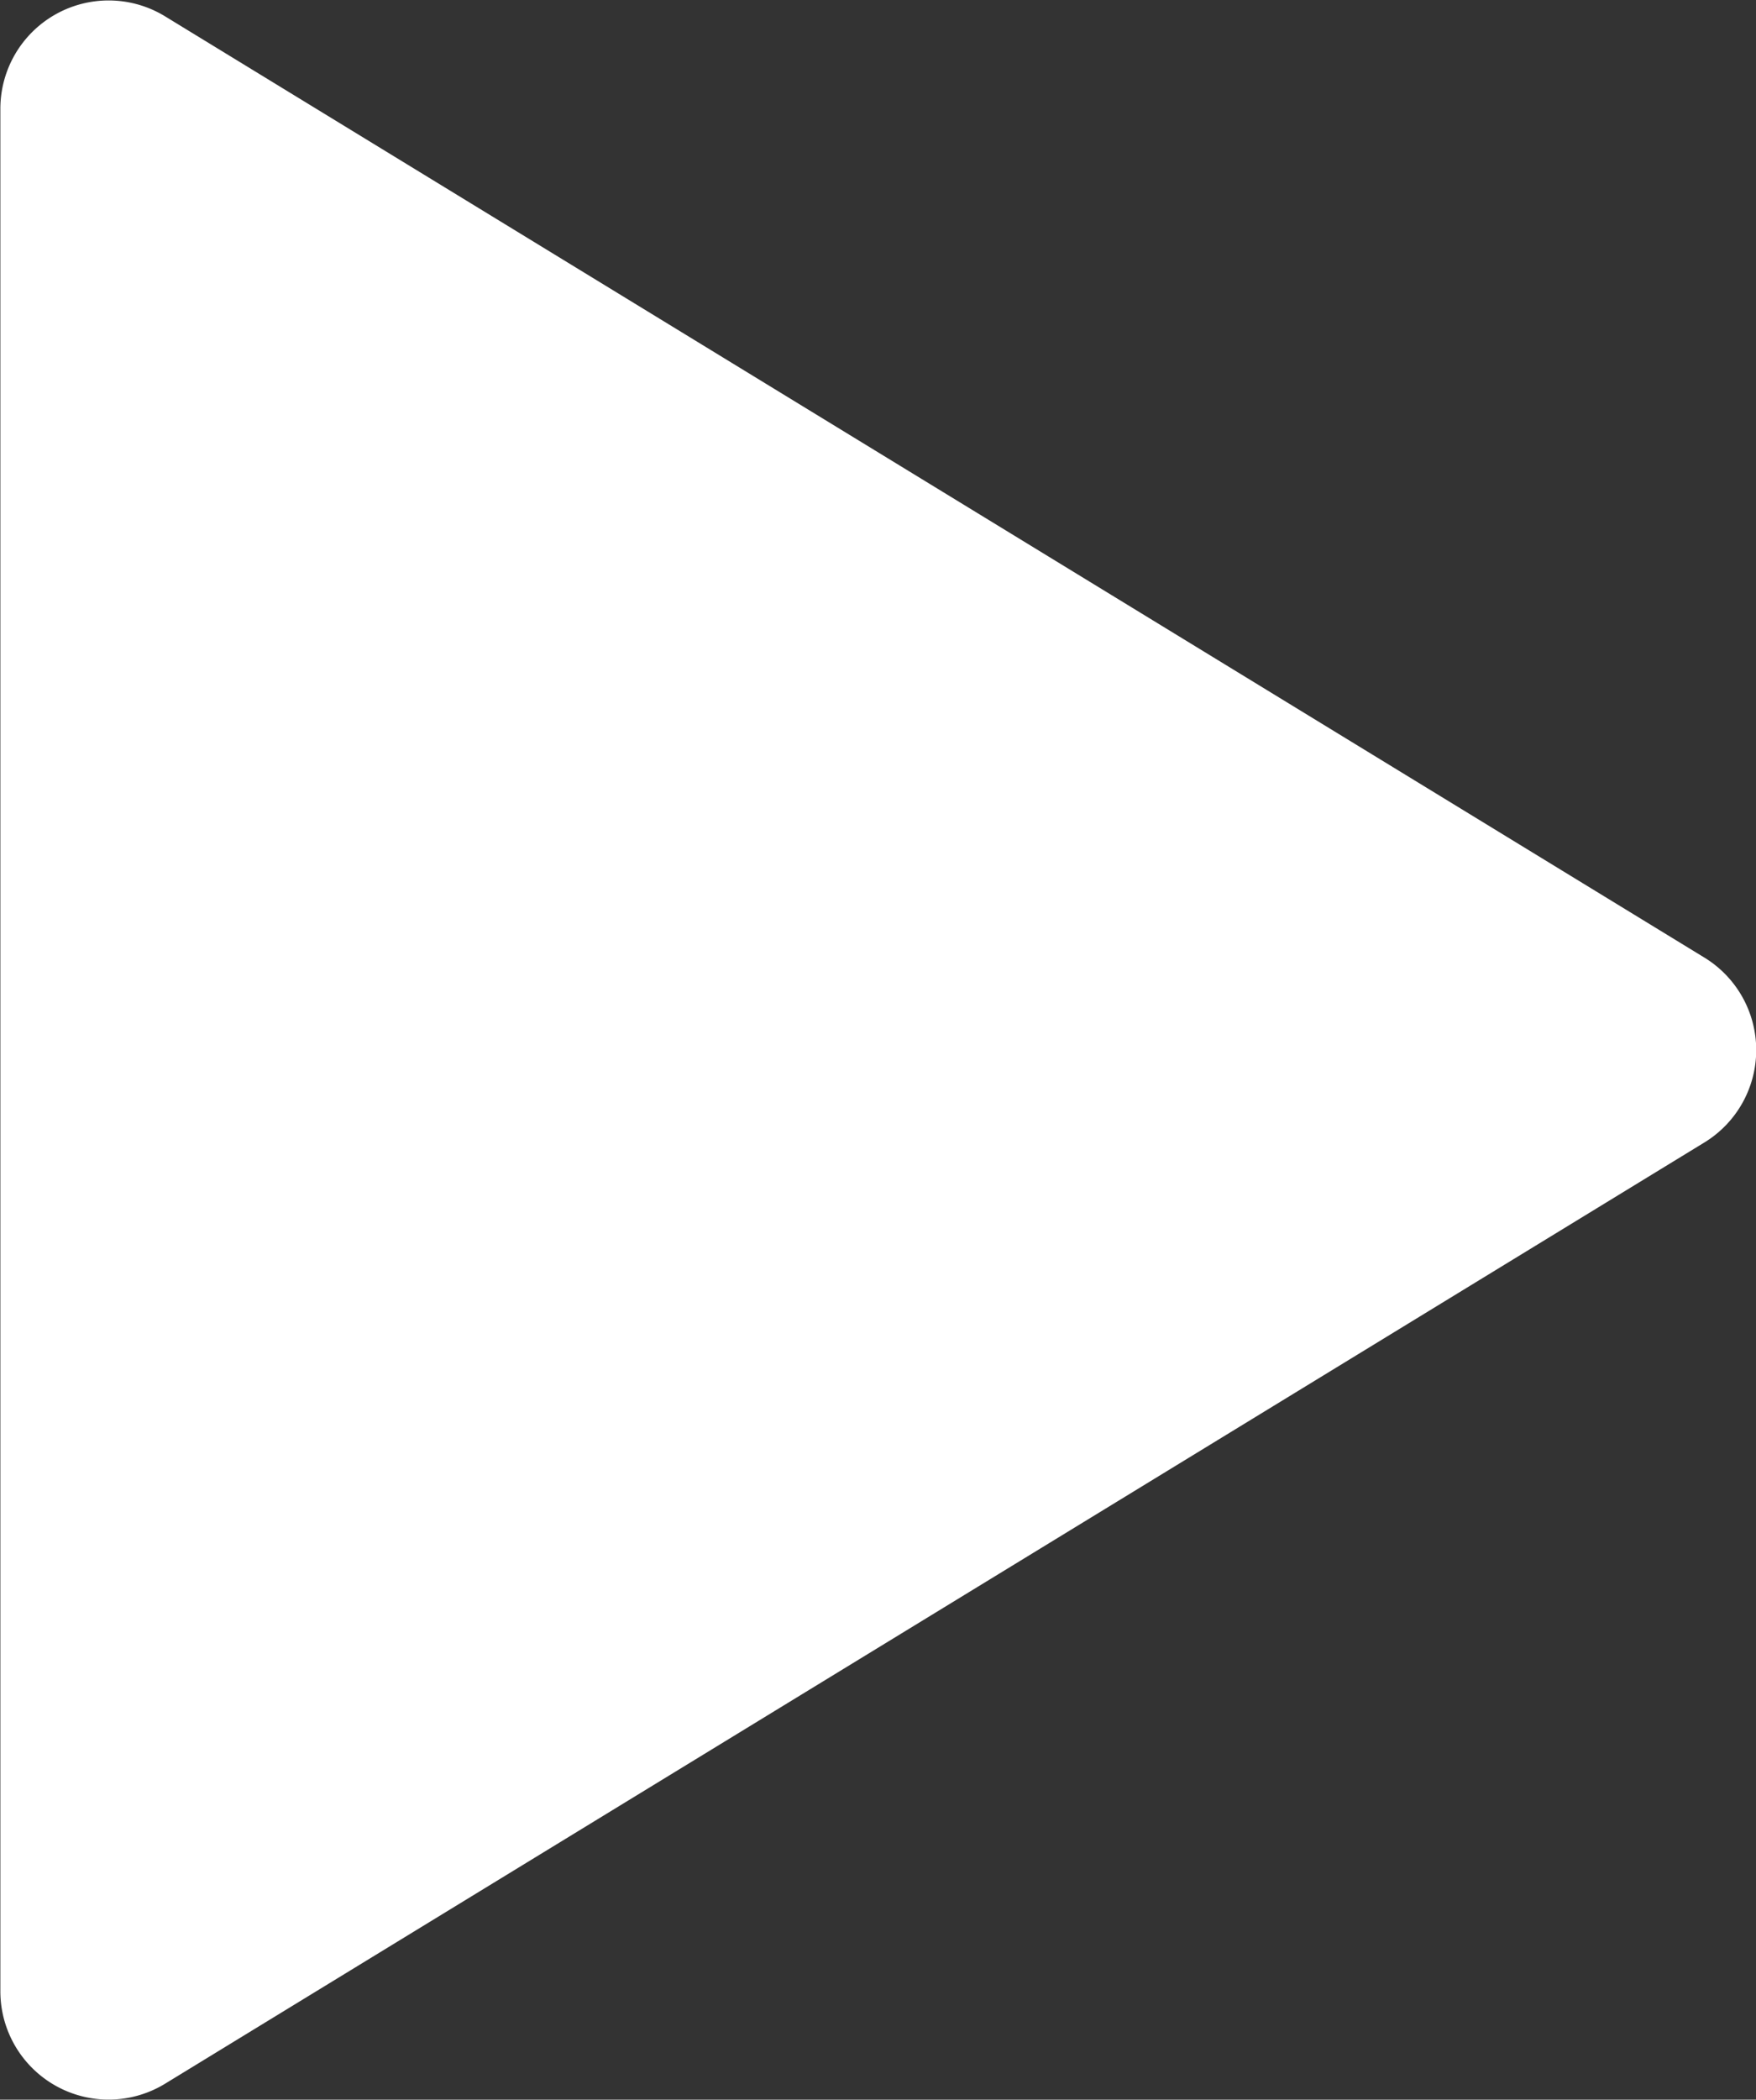 <svg xmlns="http://www.w3.org/2000/svg" width="4.866" height="5.815" viewBox="0 0 4.866 5.815">
  <rect x="0" y="0" width="4.866" height="5.815" fill="#333333" stroke="none"/>
  <path id="パス_1812" data-name="パス 1812" d="M2.886.419a.3.3,0,0,1,.512,0L6.005,4.685a.3.3,0,0,1-.256.456H.535a.3.3,0,0,1-.256-.456Z" transform="translate(5.142 -0.234) rotate(90)" fill="#fff"/>
</svg>
